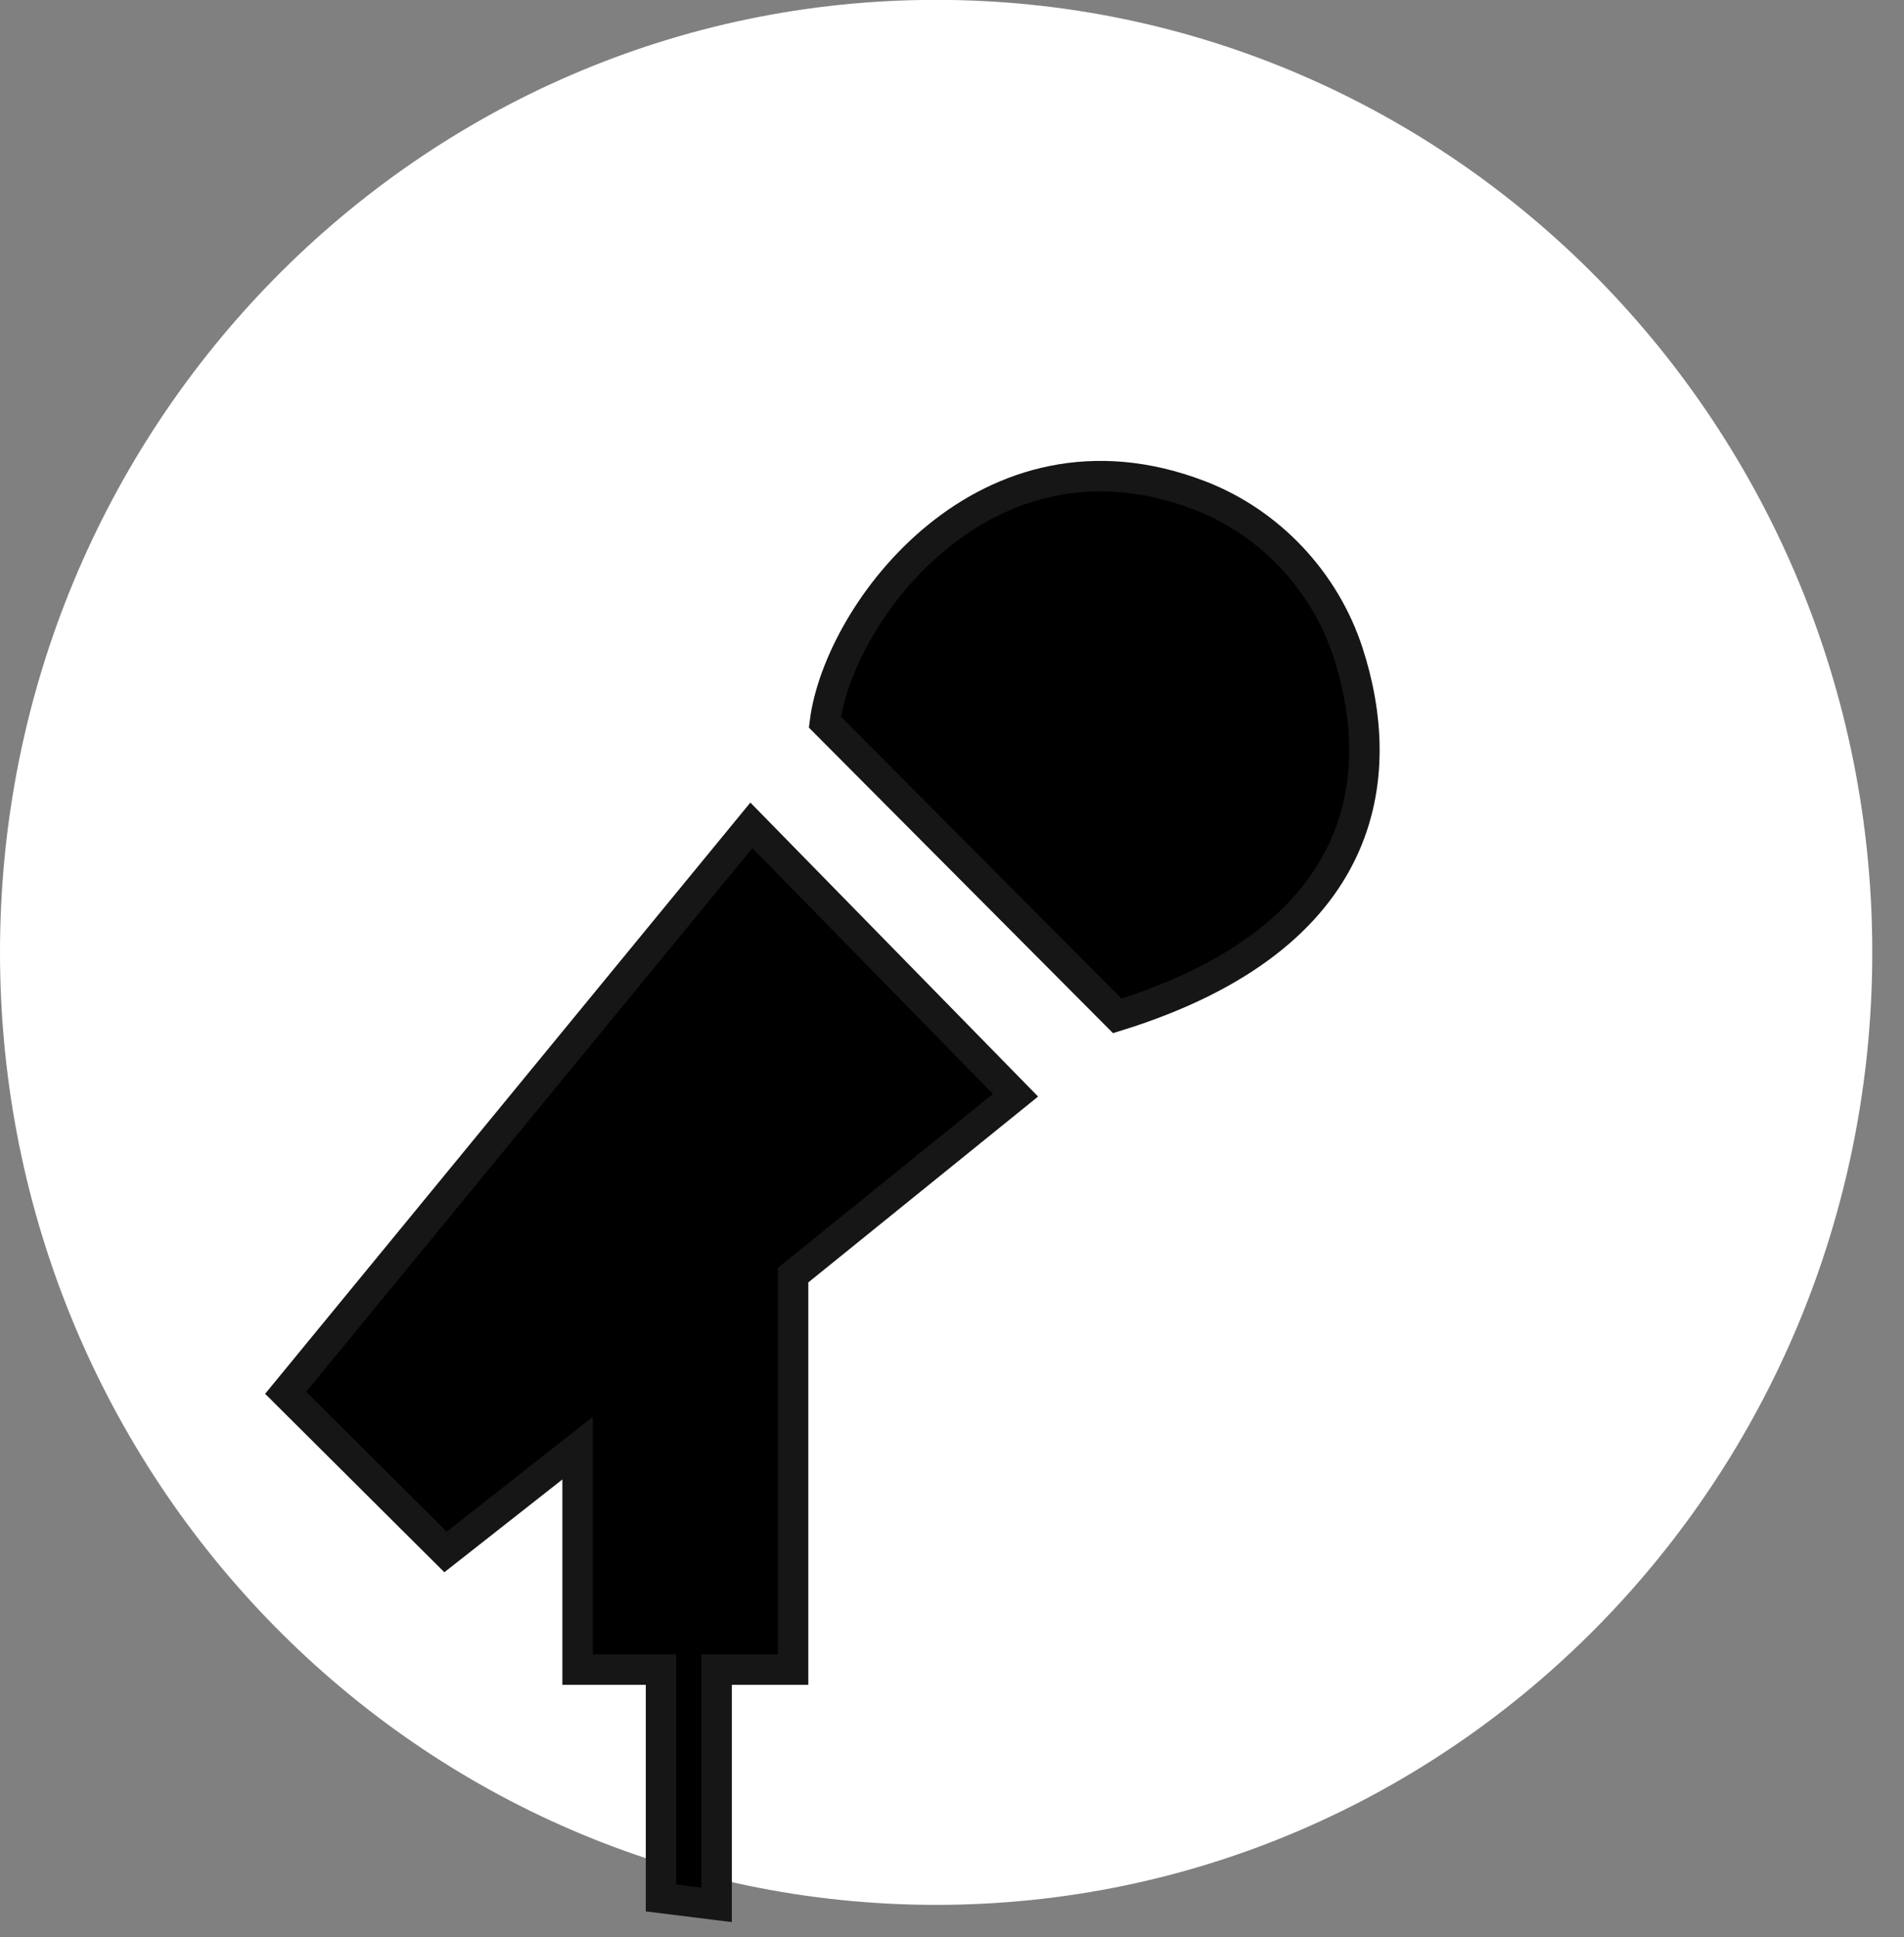 <?xml version="1.0" encoding="UTF-8"?> <svg xmlns="http://www.w3.org/2000/svg" width="59" height="60" viewBox="0 0 59 60" fill="none"><rect x="0" y="0" width="59" height="60" fill="#808080" stroke="none"/><path d="M58.017 29.496C58.017 45.788 45.029 58.996 29.008 58.996C12.988 58.996 0 45.788 0 29.496C0 13.204 12.988 -0.004 29.008 -0.004C45.029 -0.004 58.017 13.204 58.017 29.496Z" fill="white"></path><path d="M20.483 52.138V58.782L22.206 58.996V51.709H24.576V39.493L31.468 33.921L23.283 25.562L8.852 43.136L13.806 48.066L17.898 44.851V51.709H20.483V52.138Z" fill="black" stroke="#161616" stroke-width="0.943"></path><path d="M25.562 22.366L34.622 31.463C42.476 29.023 43.007 23.995 41.77 20.201C41.053 18.005 39.353 16.178 37.163 15.34C30.579 12.819 26.001 18.928 25.562 22.366Z" fill="black" stroke="#161616" stroke-width="0.943"></path></svg> 